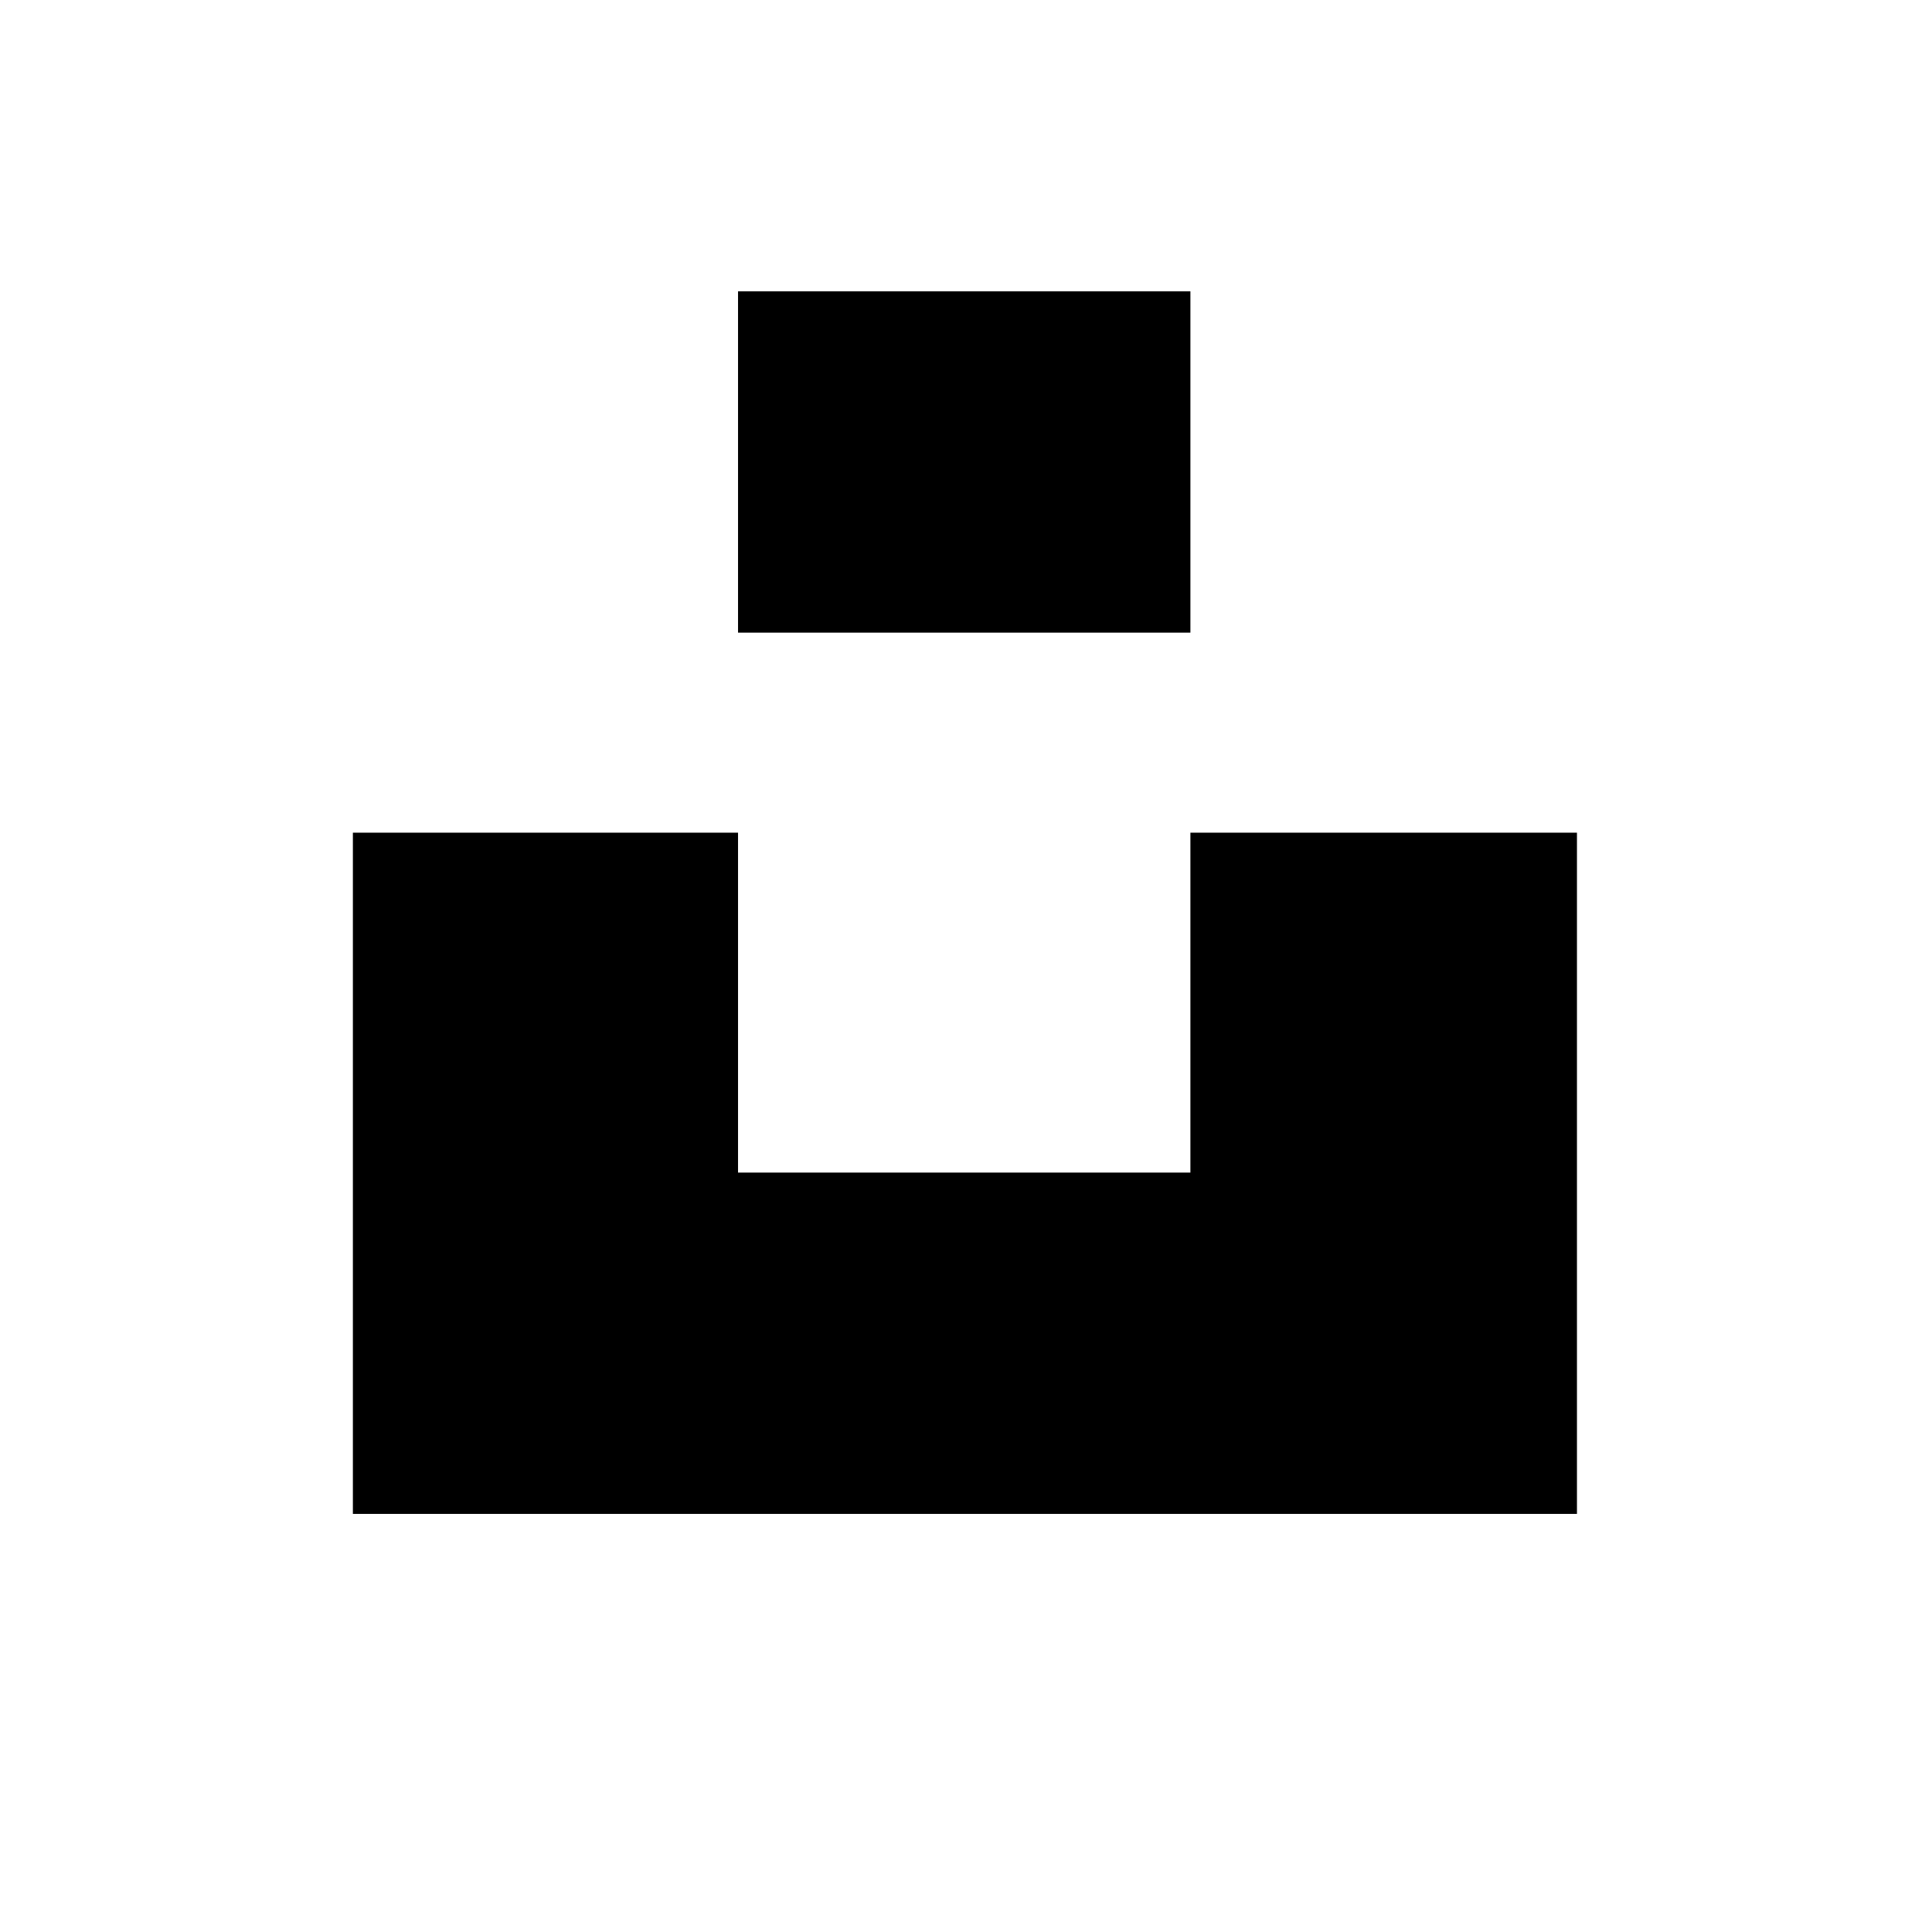 <svg width="201" height="201" viewBox="0 0 201 201" fill="none" xmlns="http://www.w3.org/2000/svg">
<path d="M123.992 86.629H164.062V157.502H36.713V86.629H76.783V121.993H123.846V86.629H123.992ZM123.992 30.308H76.783V65.818H123.846V30.308H123.992Z" fill="black"/>
</svg>
